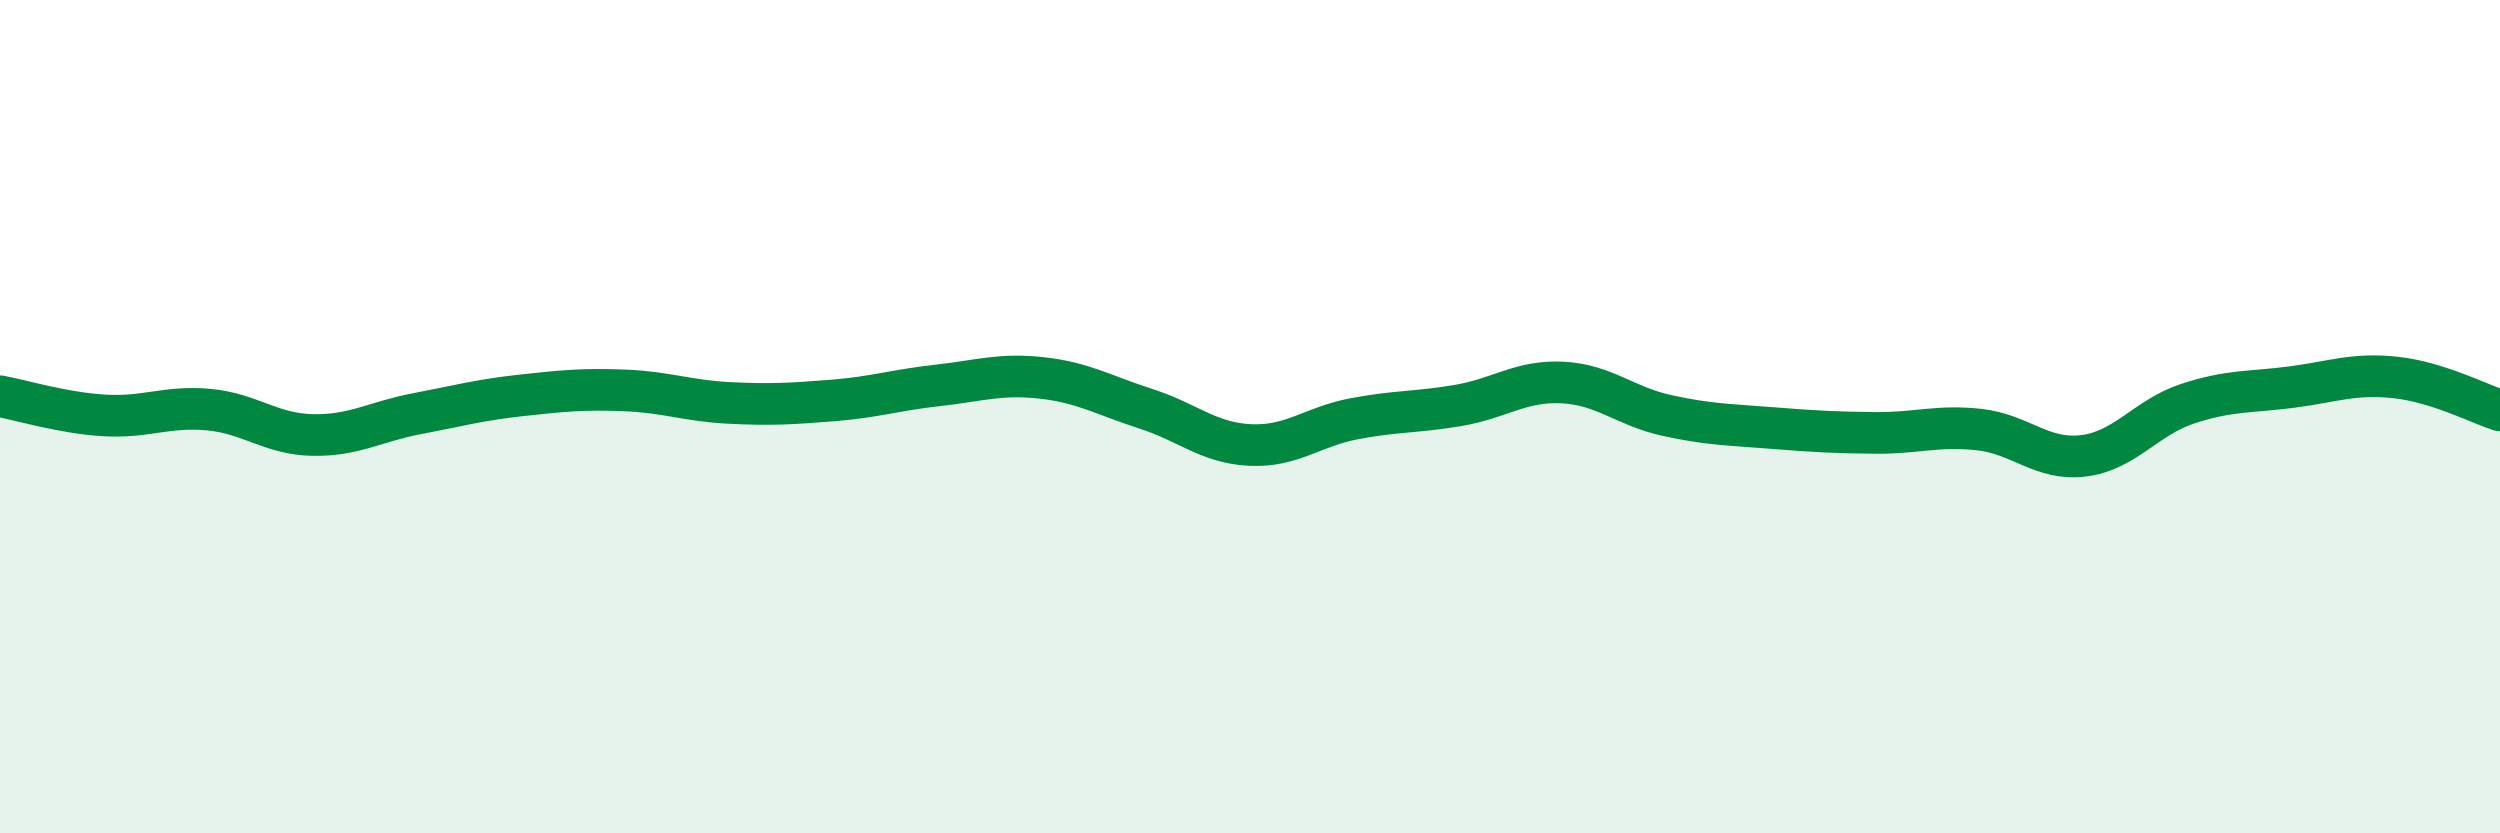 
    <svg width="60" height="20" viewBox="0 0 60 20" xmlns="http://www.w3.org/2000/svg">
      <path
        d="M 0,9.51 C 0.5,9.6 1.5,9.91 2.5,9.97 C 3.5,10.03 4,9.74 5,9.83 C 6,9.92 6.5,10.42 7.5,10.44 C 8.5,10.46 9,10.12 10,9.93 C 11,9.74 11.5,9.6 12.5,9.49 C 13.5,9.38 14,9.33 15,9.37 C 16,9.41 16.5,9.62 17.5,9.67 C 18.5,9.72 19,9.69 20,9.61 C 21,9.53 21.5,9.36 22.5,9.25 C 23.5,9.14 24,8.96 25,9.07 C 26,9.18 26.5,9.49 27.5,9.81 C 28.5,10.13 29,10.63 30,10.68 C 31,10.73 31.5,10.24 32.5,10.05 C 33.5,9.86 34,9.9 35,9.73 C 36,9.56 36.5,9.13 37.5,9.18 C 38.5,9.23 39,9.75 40,9.97 C 41,10.19 41.5,10.19 42.5,10.27 C 43.5,10.35 44,10.38 45,10.39 C 46,10.4 46.5,10.2 47.5,10.31 C 48.5,10.42 49,11.06 50,10.94 C 51,10.82 51.5,10.02 52.5,9.69 C 53.5,9.36 54,9.42 55,9.29 C 56,9.16 56.5,8.95 57.5,9.06 C 58.5,9.17 59.5,9.69 60,9.85L60 20L0 20Z"
        fill="#008740"
        opacity="0.1"
        stroke-linecap="round"
        stroke-linejoin="round"
      />
      <path
        d="M 0,9.51 C 0.5,9.6 1.5,9.91 2.5,9.97 C 3.5,10.03 4,9.74 5,9.83 C 6,9.92 6.5,10.42 7.5,10.44 C 8.5,10.46 9,10.12 10,9.93 C 11,9.74 11.5,9.6 12.5,9.49 C 13.5,9.38 14,9.33 15,9.37 C 16,9.41 16.5,9.62 17.5,9.67 C 18.5,9.72 19,9.69 20,9.61 C 21,9.53 21.5,9.36 22.5,9.25 C 23.5,9.14 24,8.96 25,9.07 C 26,9.18 26.5,9.49 27.5,9.81 C 28.5,10.13 29,10.63 30,10.68 C 31,10.73 31.5,10.24 32.5,10.05 C 33.5,9.86 34,9.9 35,9.73 C 36,9.56 36.5,9.13 37.5,9.18 C 38.5,9.23 39,9.75 40,9.97 C 41,10.19 41.5,10.19 42.5,10.27 C 43.5,10.35 44,10.38 45,10.39 C 46,10.4 46.5,10.2 47.5,10.31 C 48.5,10.42 49,11.06 50,10.94 C 51,10.82 51.5,10.02 52.5,9.69 C 53.5,9.36 54,9.42 55,9.29 C 56,9.16 56.5,8.95 57.5,9.06 C 58.5,9.17 59.5,9.69 60,9.85"
        stroke="#008740"
        stroke-width="1"
        fill="none"
        stroke-linecap="round"
        stroke-linejoin="round"
      />
    </svg>
  